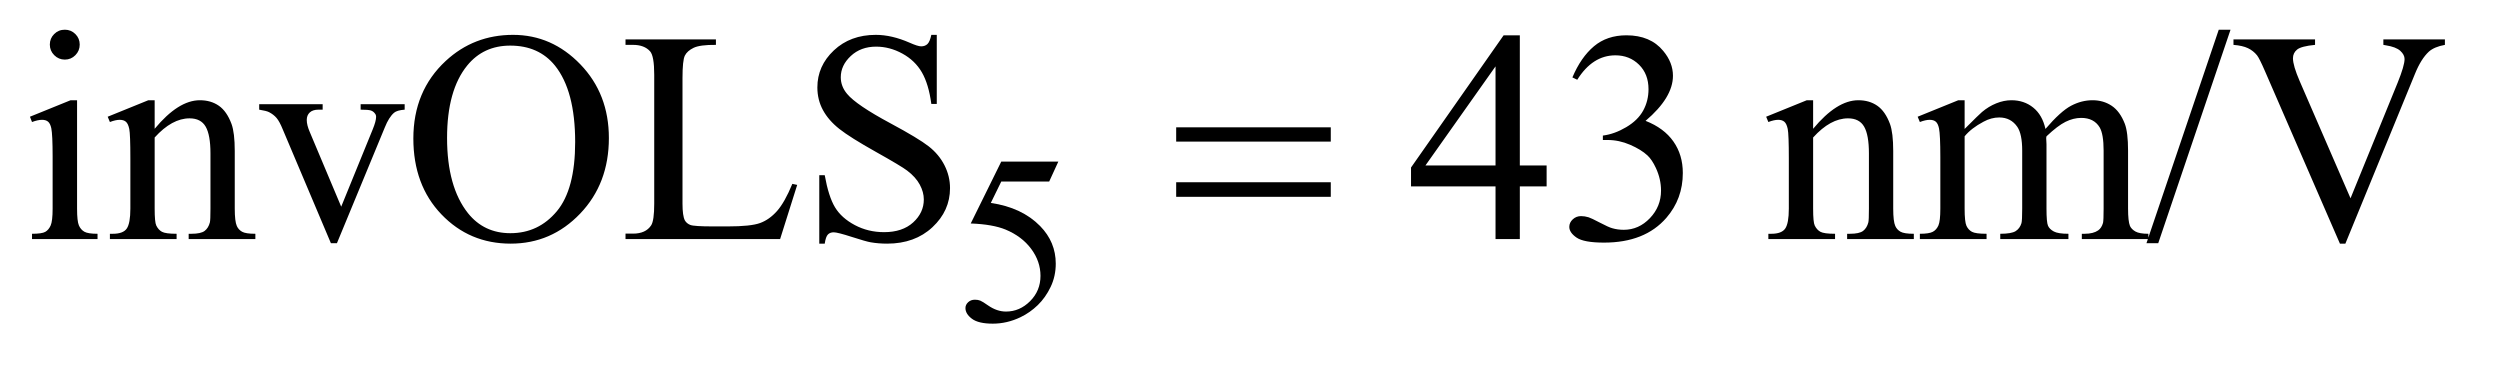 <?xml version="1.0" encoding="UTF-8"?>
<!DOCTYPE svg PUBLIC '-//W3C//DTD SVG 1.0//EN'
          'http://www.w3.org/TR/2001/REC-SVG-20010904/DTD/svg10.dtd'>
<svg stroke-dasharray="none" shape-rendering="auto" xmlns="http://www.w3.org/2000/svg" font-family="'Dialog'" text-rendering="auto" width="130" fill-opacity="1" color-interpolation="auto" color-rendering="auto" preserveAspectRatio="xMidYMid meet" font-size="12px" viewBox="0 0 130 19" fill="black" xmlns:xlink="http://www.w3.org/1999/xlink" stroke="black" image-rendering="auto" stroke-miterlimit="10" stroke-linecap="square" stroke-linejoin="miter" font-style="normal" stroke-width="1" height="19" stroke-dashoffset="0" font-weight="normal" stroke-opacity="1"
><!--Generated by the Batik Graphics2D SVG Generator--><defs id="genericDefs"
  /><g
  ><defs id="defs1"
    ><clipPath clipPathUnits="userSpaceOnUse" id="clipPath1"
      ><path d="M0.827 2.062 L83.043 2.062 L83.043 13.864 L0.827 13.864 L0.827 2.062 Z"
      /></clipPath
      ><clipPath clipPathUnits="userSpaceOnUse" id="clipPath2"
      ><path d="M26.426 65.864 L26.426 442.949 L2653.136 442.949 L2653.136 65.864 Z"
      /></clipPath
    ></defs
    ><g transform="scale(1.576,1.576) translate(-0.827,-2.062) matrix(0.031,0,0,0.031,0,0)"
    ><path d="M1153.125 238.5 L1143.375 259.75 L1092.375 259.75 L1081.25 282.5 Q1114.375 287.375 1133.75 307.125 Q1150.375 324.125 1150.375 347.125 Q1150.375 360.5 1144.938 371.875 Q1139.5 383.25 1131.25 391.25 Q1123 399.25 1112.875 404.125 Q1098.5 411 1083.375 411 Q1068.125 411 1061.188 405.812 Q1054.25 400.625 1054.25 394.375 Q1054.25 390.875 1057.125 388.188 Q1060 385.5 1064.375 385.5 Q1067.625 385.5 1070.062 386.5 Q1072.5 387.5 1078.375 391.625 Q1087.75 398.125 1097.375 398.125 Q1112 398.125 1123.062 387.062 Q1134.125 376 1134.125 360.125 Q1134.125 344.75 1124.25 331.438 Q1114.375 318.125 1097 310.875 Q1083.375 305.25 1059.875 304.375 L1092.375 238.5 L1153.125 238.5 Z" stroke="none" clip-path="url(#clipPath2)"
    /></g
    ><g transform="matrix(0.049,0,0,0.049,-1.303,-3.248)"
    ><path d="M95.406 97.812 Q101.969 97.812 106.578 102.422 Q111.188 107.031 111.188 113.594 Q111.188 120.156 106.578 124.844 Q101.969 129.531 95.406 129.531 Q88.844 129.531 84.156 124.844 Q79.469 120.156 79.469 113.594 Q79.469 107.031 84.078 102.422 Q88.688 97.812 95.406 97.812 ZM108.375 172.656 L108.375 287.656 Q108.375 301.094 110.328 305.547 Q112.281 310 116.109 312.188 Q119.938 314.375 130.094 314.375 L130.094 320 L60.562 320 L60.562 314.375 Q71.031 314.375 74.625 312.344 Q78.219 310.312 80.328 305.625 Q82.438 300.938 82.438 287.656 L82.438 232.5 Q82.438 209.219 81.031 202.344 Q79.938 197.344 77.594 195.391 Q75.25 193.438 71.188 193.438 Q66.812 193.438 60.562 195.781 L58.375 190.156 L101.5 172.656 L108.375 172.656 ZM190.719 202.969 Q215.875 172.656 238.688 172.656 Q250.406 172.656 258.844 178.516 Q267.281 184.375 272.281 197.812 Q275.719 207.188 275.719 226.562 L275.719 287.656 Q275.719 301.25 277.906 306.094 Q279.625 310 283.453 312.188 Q287.281 314.375 297.594 314.375 L297.594 320 L226.812 320 L226.812 314.375 L229.781 314.375 Q239.781 314.375 243.766 311.328 Q247.75 308.281 249.312 302.344 Q249.938 300 249.938 287.656 L249.938 229.062 Q249.938 209.531 244.859 200.703 Q239.781 191.875 227.75 191.875 Q209.156 191.875 190.719 212.188 L190.719 287.656 Q190.719 302.188 192.438 305.625 Q194.625 310.156 198.453 312.266 Q202.281 314.375 214 314.375 L214 320 L143.219 320 L143.219 314.375 L146.344 314.375 Q157.281 314.375 161.109 308.828 Q164.938 303.281 164.938 287.656 L164.938 234.531 Q164.938 208.75 163.766 203.125 Q162.594 197.5 160.172 195.469 Q157.75 193.438 153.688 193.438 Q149.312 193.438 143.219 195.781 L140.875 190.156 L184 172.656 L190.719 172.656 L190.719 202.969 ZM301.656 176.875 L369 176.875 L369 182.656 L364.625 182.656 Q358.531 182.656 355.328 185.625 Q352.125 188.594 352.125 193.594 Q352.125 199.062 355.406 206.562 L388.688 285.625 L422.125 203.594 Q425.719 194.844 425.719 190.312 Q425.719 188.125 424.469 186.719 Q422.75 184.375 420.094 183.516 Q417.438 182.656 409.312 182.656 L409.312 176.875 L456.031 176.875 L456.031 182.656 Q447.906 183.281 444.781 185.938 Q439.312 190.625 434.938 201.562 L384.156 324.375 L377.75 324.375 L326.656 203.594 Q323.219 195.156 320.094 191.484 Q316.969 187.812 312.125 185.312 Q309.469 183.906 301.656 182.656 L301.656 176.875 ZM571.031 103.281 Q612.281 103.281 642.516 134.609 Q672.75 165.938 672.75 212.812 Q672.75 261.094 642.281 292.969 Q611.812 324.844 568.531 324.844 Q524.781 324.844 495.016 293.75 Q465.25 262.656 465.25 213.281 Q465.25 162.812 499.625 130.938 Q529.469 103.281 571.031 103.281 ZM568.062 114.688 Q539.625 114.688 522.438 135.781 Q501.031 162.031 501.031 212.656 Q501.031 264.531 523.219 292.5 Q540.25 313.75 568.219 313.75 Q598.062 313.75 617.516 290.469 Q636.969 267.188 636.969 217.031 Q636.969 162.656 615.562 135.938 Q598.375 114.688 568.062 114.688 ZM867.438 261.406 L872.594 262.5 L854.469 320 L690.406 320 L690.406 314.219 L698.375 314.219 Q711.812 314.219 717.594 305.469 Q720.875 300.469 720.875 282.344 L720.875 145.625 Q720.875 125.781 716.5 120.781 Q710.406 113.906 698.375 113.906 L690.406 113.906 L690.406 108.125 L786.344 108.125 L786.344 113.906 Q769.469 113.75 762.672 117.031 Q755.875 120.312 753.375 125.312 Q750.875 130.312 750.875 149.219 L750.875 282.344 Q750.875 295.312 753.375 300.156 Q755.25 303.438 759.156 305 Q763.062 306.562 783.531 306.562 L799 306.562 Q823.375 306.562 833.219 302.969 Q843.062 299.375 851.188 290.234 Q859.312 281.094 867.438 261.406 ZM1020.719 103.281 L1020.719 176.562 L1014.938 176.562 Q1012.125 155.469 1004.859 142.969 Q997.594 130.469 984.156 123.125 Q970.719 115.781 956.344 115.781 Q940.094 115.781 929.469 125.703 Q918.844 135.625 918.844 148.281 Q918.844 157.969 925.562 165.938 Q935.25 177.656 971.656 197.188 Q1001.344 213.125 1012.203 221.641 Q1023.062 230.156 1028.922 241.719 Q1034.781 253.281 1034.781 265.938 Q1034.781 290 1016.109 307.422 Q997.438 324.844 968.062 324.844 Q958.844 324.844 950.719 323.438 Q945.875 322.656 930.641 317.734 Q915.406 312.812 911.344 312.812 Q907.438 312.812 905.172 315.156 Q902.906 317.5 901.812 324.844 L896.031 324.844 L896.031 252.188 L901.812 252.188 Q905.875 275 912.75 286.328 Q919.625 297.656 933.766 305.156 Q947.906 312.656 964.781 312.656 Q984.312 312.656 995.641 302.344 Q1006.969 292.031 1006.969 277.969 Q1006.969 270.156 1002.672 262.188 Q998.375 254.219 989.312 247.344 Q983.219 242.656 956.031 227.422 Q928.844 212.188 917.359 203.125 Q905.875 194.062 899.938 183.125 Q894 172.188 894 159.062 Q894 136.25 911.5 119.766 Q929 103.281 956.031 103.281 Q972.906 103.281 991.812 111.562 Q1000.562 115.469 1004.156 115.469 Q1008.219 115.469 1010.797 113.047 Q1013.375 110.625 1014.938 103.281 L1020.719 103.281 ZM1667.906 241.875 L1667.906 264.062 L1639.469 264.062 L1639.469 320 L1613.688 320 L1613.688 264.062 L1524 264.062 L1524 244.062 L1622.281 103.75 L1639.469 103.75 L1639.469 241.875 L1667.906 241.875 ZM1613.688 241.875 L1613.688 136.719 L1539.312 241.875 L1613.688 241.875 ZM1695.25 148.438 Q1704.312 127.031 1718.141 115.391 Q1731.969 103.75 1752.594 103.75 Q1778.062 103.75 1791.656 120.312 Q1801.969 132.656 1801.969 146.719 Q1801.969 169.844 1772.906 194.531 Q1792.438 202.188 1802.438 216.406 Q1812.438 230.625 1812.438 249.844 Q1812.438 277.344 1794.938 297.5 Q1772.125 323.75 1728.844 323.75 Q1707.438 323.75 1699.703 318.438 Q1691.969 313.125 1691.969 307.031 Q1691.969 302.5 1695.641 299.062 Q1699.312 295.625 1704.469 295.625 Q1708.375 295.625 1712.438 296.875 Q1715.094 297.656 1724.469 302.578 Q1733.844 307.5 1737.438 308.438 Q1743.219 310.156 1749.781 310.156 Q1765.719 310.156 1777.516 297.812 Q1789.312 285.469 1789.312 268.594 Q1789.312 256.25 1783.844 244.531 Q1779.781 235.781 1774.938 231.25 Q1768.219 225 1756.5 219.922 Q1744.781 214.844 1732.594 214.844 L1727.594 214.844 L1727.594 210.156 Q1739.938 208.594 1752.359 201.25 Q1764.781 193.906 1770.406 183.594 Q1776.031 173.281 1776.031 160.938 Q1776.031 144.844 1765.953 134.922 Q1755.875 125 1740.875 125 Q1716.656 125 1700.406 150.938 L1695.25 148.438 ZM1950.719 202.969 Q1975.875 172.656 1998.688 172.656 Q2010.406 172.656 2018.844 178.516 Q2027.281 184.375 2032.281 197.812 Q2035.719 207.188 2035.719 226.562 L2035.719 287.656 Q2035.719 301.25 2037.906 306.094 Q2039.625 310 2043.453 312.188 Q2047.281 314.375 2057.594 314.375 L2057.594 320 L1986.812 320 L1986.812 314.375 L1989.781 314.375 Q1999.781 314.375 2003.766 311.328 Q2007.75 308.281 2009.312 302.344 Q2009.938 300 2009.938 287.656 L2009.938 229.062 Q2009.938 209.531 2004.859 200.703 Q1999.781 191.875 1987.75 191.875 Q1969.156 191.875 1950.719 212.188 L1950.719 287.656 Q1950.719 302.188 1952.438 305.625 Q1954.625 310.156 1958.453 312.266 Q1962.281 314.375 1974 314.375 L1974 320 L1903.219 320 L1903.219 314.375 L1906.344 314.375 Q1917.281 314.375 1921.109 308.828 Q1924.938 303.281 1924.938 287.656 L1924.938 234.531 Q1924.938 208.75 1923.766 203.125 Q1922.594 197.5 1920.172 195.469 Q1917.75 193.438 1913.688 193.438 Q1909.312 193.438 1903.219 195.781 L1900.875 190.156 L1944 172.656 L1950.719 172.656 L1950.719 202.969 ZM2111.5 203.125 Q2127.125 187.5 2129.938 185.156 Q2136.969 179.219 2145.094 175.938 Q2153.219 172.656 2161.188 172.656 Q2174.625 172.656 2184.312 180.469 Q2194 188.281 2197.281 203.125 Q2213.375 184.375 2224.469 178.516 Q2235.562 172.656 2247.281 172.656 Q2258.688 172.656 2267.516 178.516 Q2276.344 184.375 2281.5 197.656 Q2284.938 206.719 2284.938 226.094 L2284.938 287.656 Q2284.938 301.094 2286.969 306.094 Q2288.531 309.531 2292.75 311.953 Q2296.969 314.375 2306.5 314.375 L2306.5 320 L2235.875 320 L2235.875 314.375 L2238.844 314.375 Q2248.062 314.375 2253.219 310.781 Q2256.812 308.281 2258.375 302.812 Q2259 300.156 2259 287.656 L2259 226.094 Q2259 208.594 2254.781 201.406 Q2248.688 191.406 2235.25 191.406 Q2226.969 191.406 2218.609 195.547 Q2210.25 199.688 2198.375 210.938 L2198.062 212.656 L2198.375 219.375 L2198.375 287.656 Q2198.375 302.344 2200.016 305.938 Q2201.656 309.531 2206.188 311.953 Q2210.719 314.375 2221.656 314.375 L2221.656 320 L2149.312 320 L2149.312 314.375 Q2161.188 314.375 2165.641 311.562 Q2170.094 308.75 2171.812 303.125 Q2172.594 300.469 2172.594 287.656 L2172.594 226.094 Q2172.594 208.594 2167.438 200.938 Q2160.562 190.938 2148.219 190.938 Q2139.781 190.938 2131.5 195.469 Q2118.531 202.344 2111.5 210.938 L2111.5 287.656 Q2111.5 301.719 2113.453 305.938 Q2115.406 310.156 2119.234 312.266 Q2123.062 314.375 2134.781 314.375 L2134.781 320 L2064 320 L2064 314.375 Q2073.844 314.375 2077.75 312.266 Q2081.656 310.156 2083.688 305.547 Q2085.719 300.938 2085.719 287.656 L2085.719 232.969 Q2085.719 209.375 2084.312 202.5 Q2083.219 197.344 2080.875 195.391 Q2078.531 193.438 2074.469 193.438 Q2070.094 193.438 2064 195.781 L2061.656 190.156 L2104.781 172.656 L2111.5 172.656 L2111.5 203.125 ZM2393.688 97.812 L2316.969 324.375 L2304.469 324.375 L2381.188 97.812 L2393.688 97.812 ZM2621.188 108.125 L2621.188 113.906 Q2609.938 115.938 2604.156 121.094 Q2595.875 128.75 2589.469 144.531 L2515.562 324.844 L2509.781 324.844 L2430.406 142.188 Q2424.312 128.125 2421.812 125 Q2417.906 120.156 2412.203 117.422 Q2406.5 114.688 2396.812 113.906 L2396.812 108.125 L2483.375 108.125 L2483.375 113.906 Q2468.688 115.312 2464.312 118.906 Q2459.938 122.5 2459.938 128.125 Q2459.938 135.938 2467.125 152.5 L2521.031 276.719 L2571.031 154.062 Q2578.375 135.938 2578.375 128.906 Q2578.375 124.375 2573.844 120.234 Q2569.312 116.094 2558.531 114.375 Q2557.75 114.219 2555.875 113.906 L2555.875 108.125 L2621.188 108.125 Z" stroke="none" clip-path="url(#clipPath2)"
    /></g
    ><g transform="matrix(0.049,0,0,0.049,-1.303,-3.248)"
    ><path d="M1274.781 201.406 L1438.844 201.406 L1438.844 216.562 L1274.781 216.562 L1274.781 201.406 ZM1274.781 259.688 L1438.844 259.688 L1438.844 275.156 L1274.781 275.156 L1274.781 259.688 Z" stroke="none" clip-path="url(#clipPath2)"
    /></g
  ></g
></svg
>
